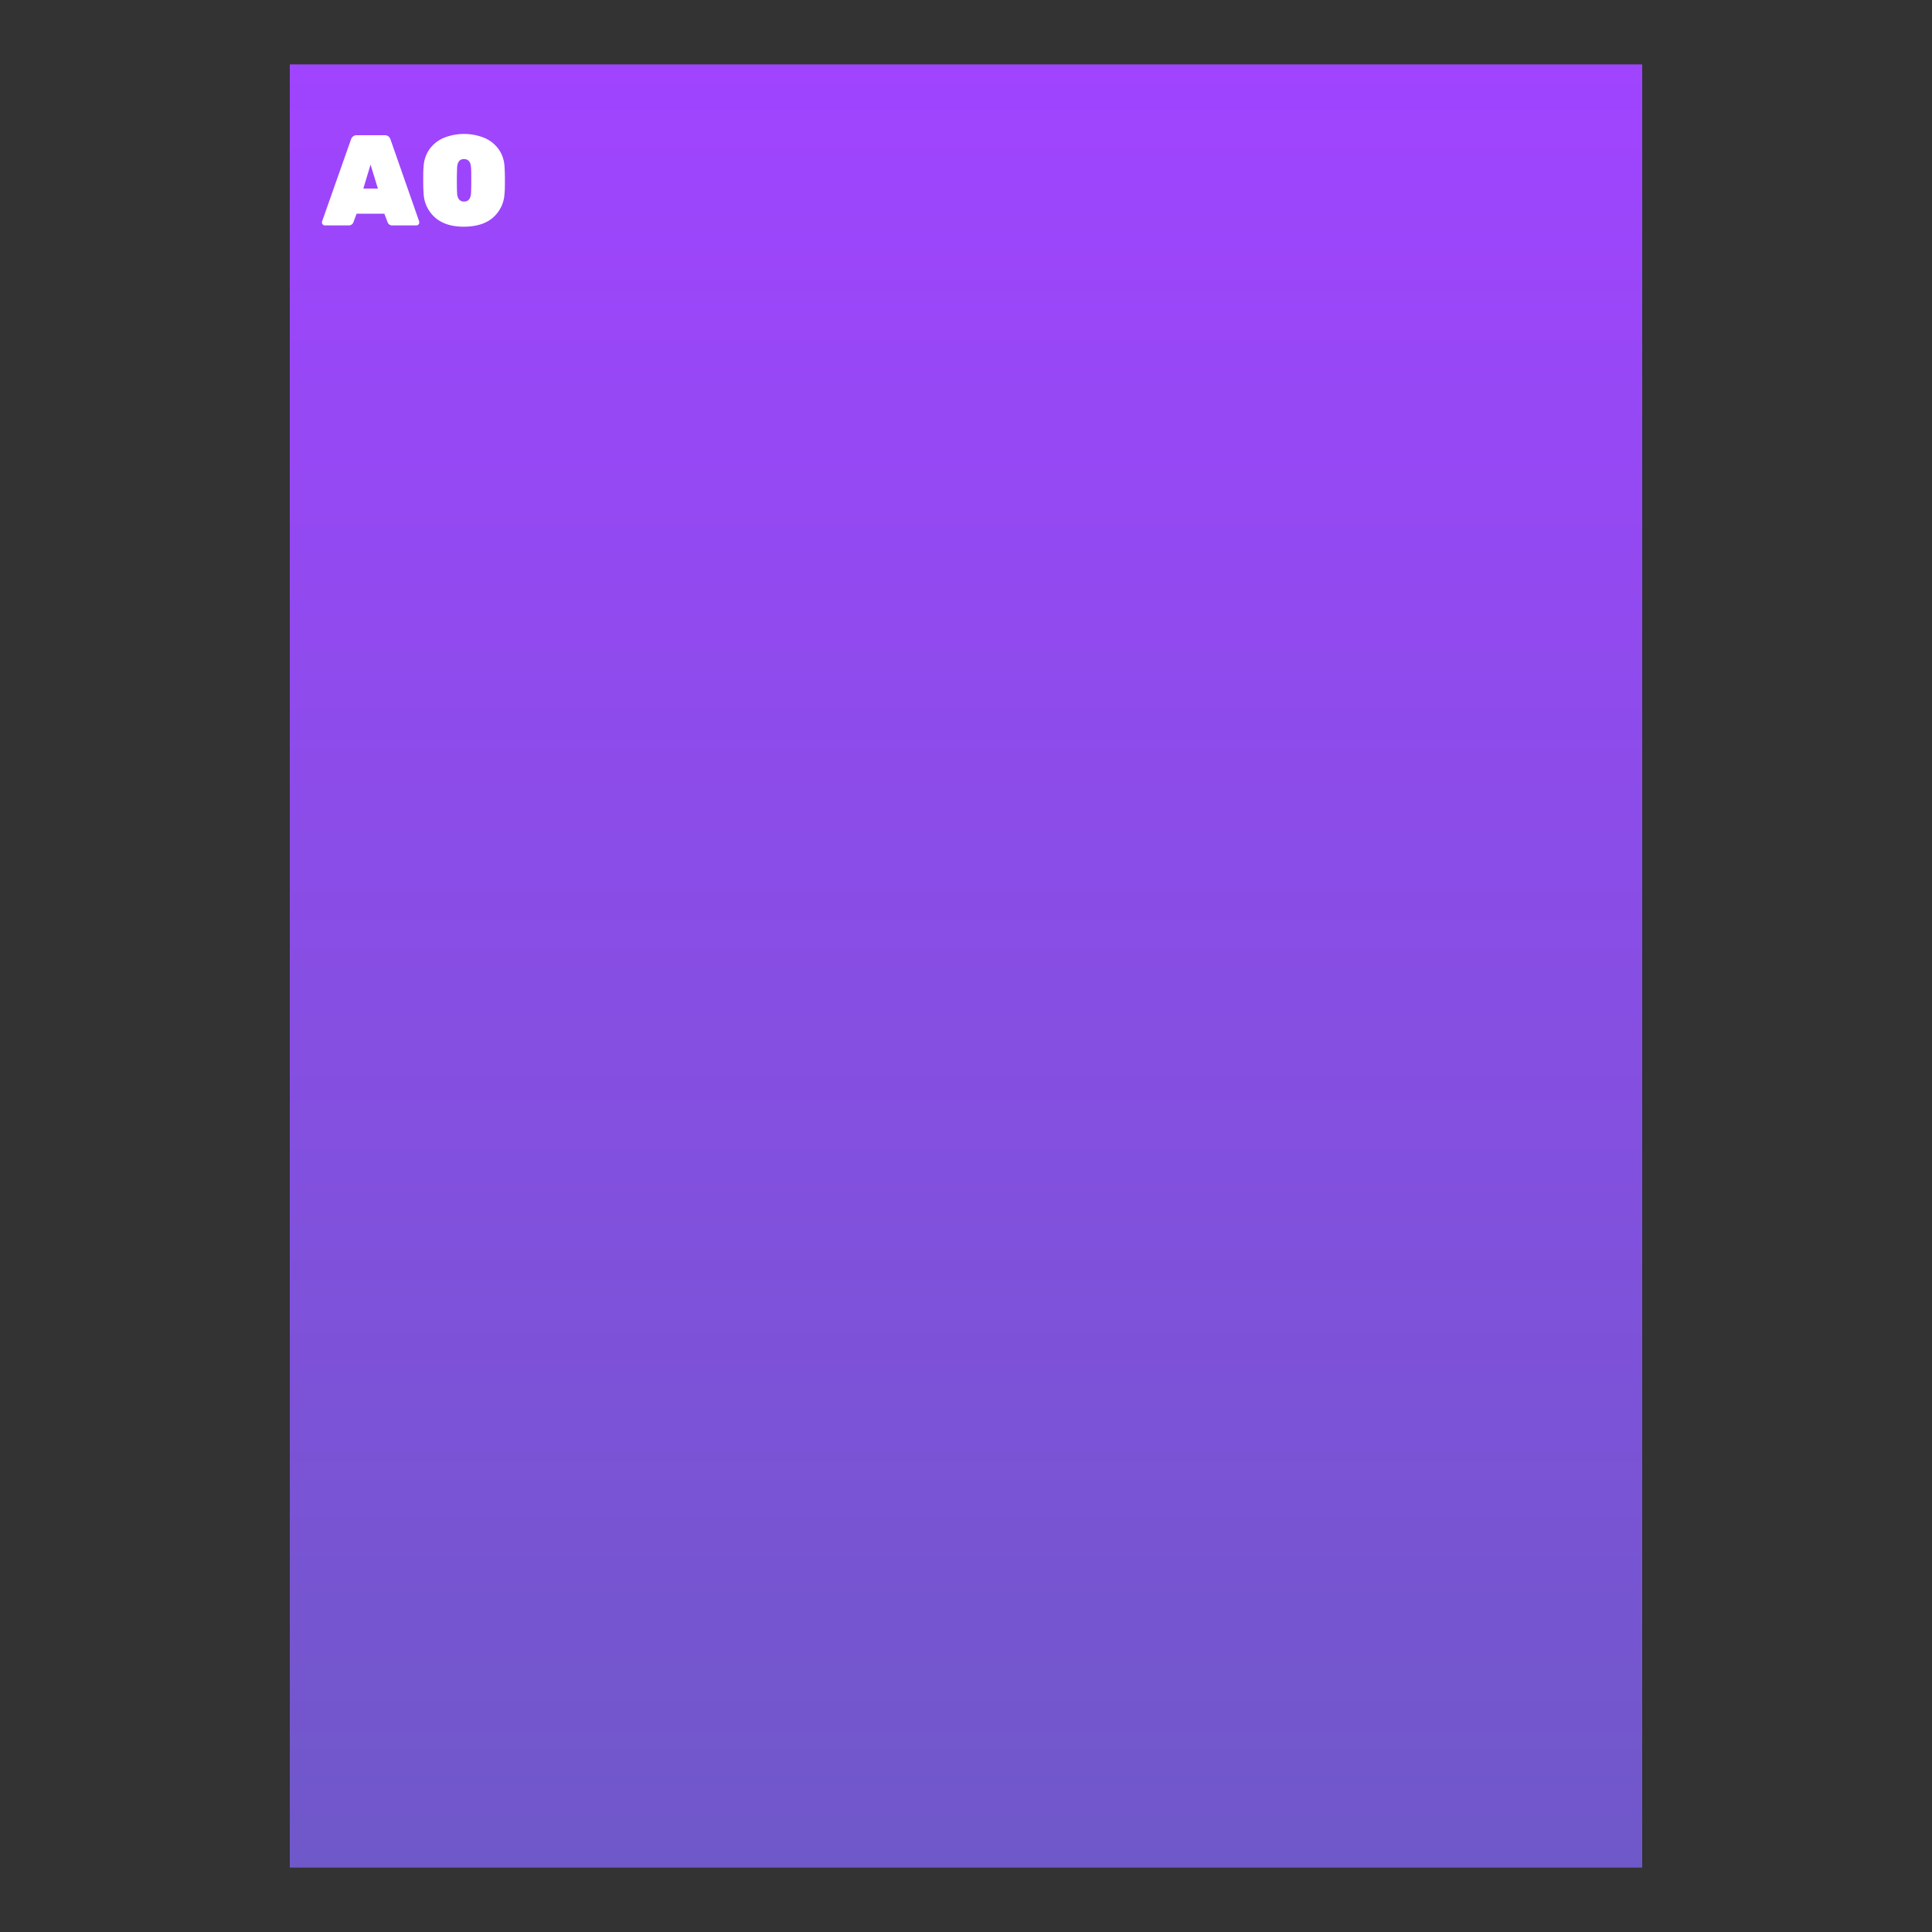 <svg xmlns="http://www.w3.org/2000/svg" xmlns:xlink="http://www.w3.org/1999/xlink" viewBox="0 0 600 600"><rect x="0" y="0" width="600" height="600" fill="#333333" stroke="none"/><defs><style>.a{fill:url(#a);}.b{fill:#fff;}</style><linearGradient id="a" x1="300" y1="20" x2="300" y2="580" gradientUnits="userSpaceOnUse"><stop offset="0" stop-color="#a044ff"/><stop offset="1" stop-color="#6f58c9"/></linearGradient></defs><title>A0_staand</title><rect class="a" x="90" y="20" width="420" height="560"/><path class="b" d="M100.26,69.74a.85.85,0,0,1-.26-.62.79.79,0,0,1,0-.28L109,43.32a2.1,2.1,0,0,1,.6-.92,1.69,1.69,0,0,1,1.2-.4h8.68a1.69,1.69,0,0,1,1.2.4,2.1,2.1,0,0,1,.6.92l8.92,25.52a.79.79,0,0,1,0,.28.89.89,0,0,1-.88.88h-7.4a1.48,1.48,0,0,1-1.56-1l-1-2.64h-8.6l-1,2.64a1.48,1.48,0,0,1-1.56,1h-7.4A.85.85,0,0,1,100.26,69.74Zm12.58-11.18h4.52l-2.28-7.44Z"/><path class="b" d="M135.12,67.56a10.52,10.52,0,0,1-3.56-7.4q-.12-1.63-.12-4.2c0-1.73,0-3.16.12-4.28a10.28,10.28,0,0,1,1.74-5.22,10.47,10.47,0,0,1,4.32-3.56,16.9,16.9,0,0,1,13,0,10.47,10.47,0,0,1,4.32,3.56,10.28,10.28,0,0,1,1.74,5.22c.08,1.12.12,2.55.12,4.28s0,3.11-.12,4.2a10.52,10.52,0,0,1-3.56,7.4c-2.13,1.87-5.13,2.81-9,2.84S137.25,69.43,135.12,67.56ZM146.28,60c.05-.77.08-2.12.08-4s0-3.28-.08-4c-.11-1.71-.83-2.57-2.16-2.6s-2.05.89-2.16,2.6c-.05,1.44-.08,2.77-.08,4s0,2.49.08,4c.11,1.73.83,2.6,2.16,2.6S146.17,61.69,146.28,60Z"/></svg>